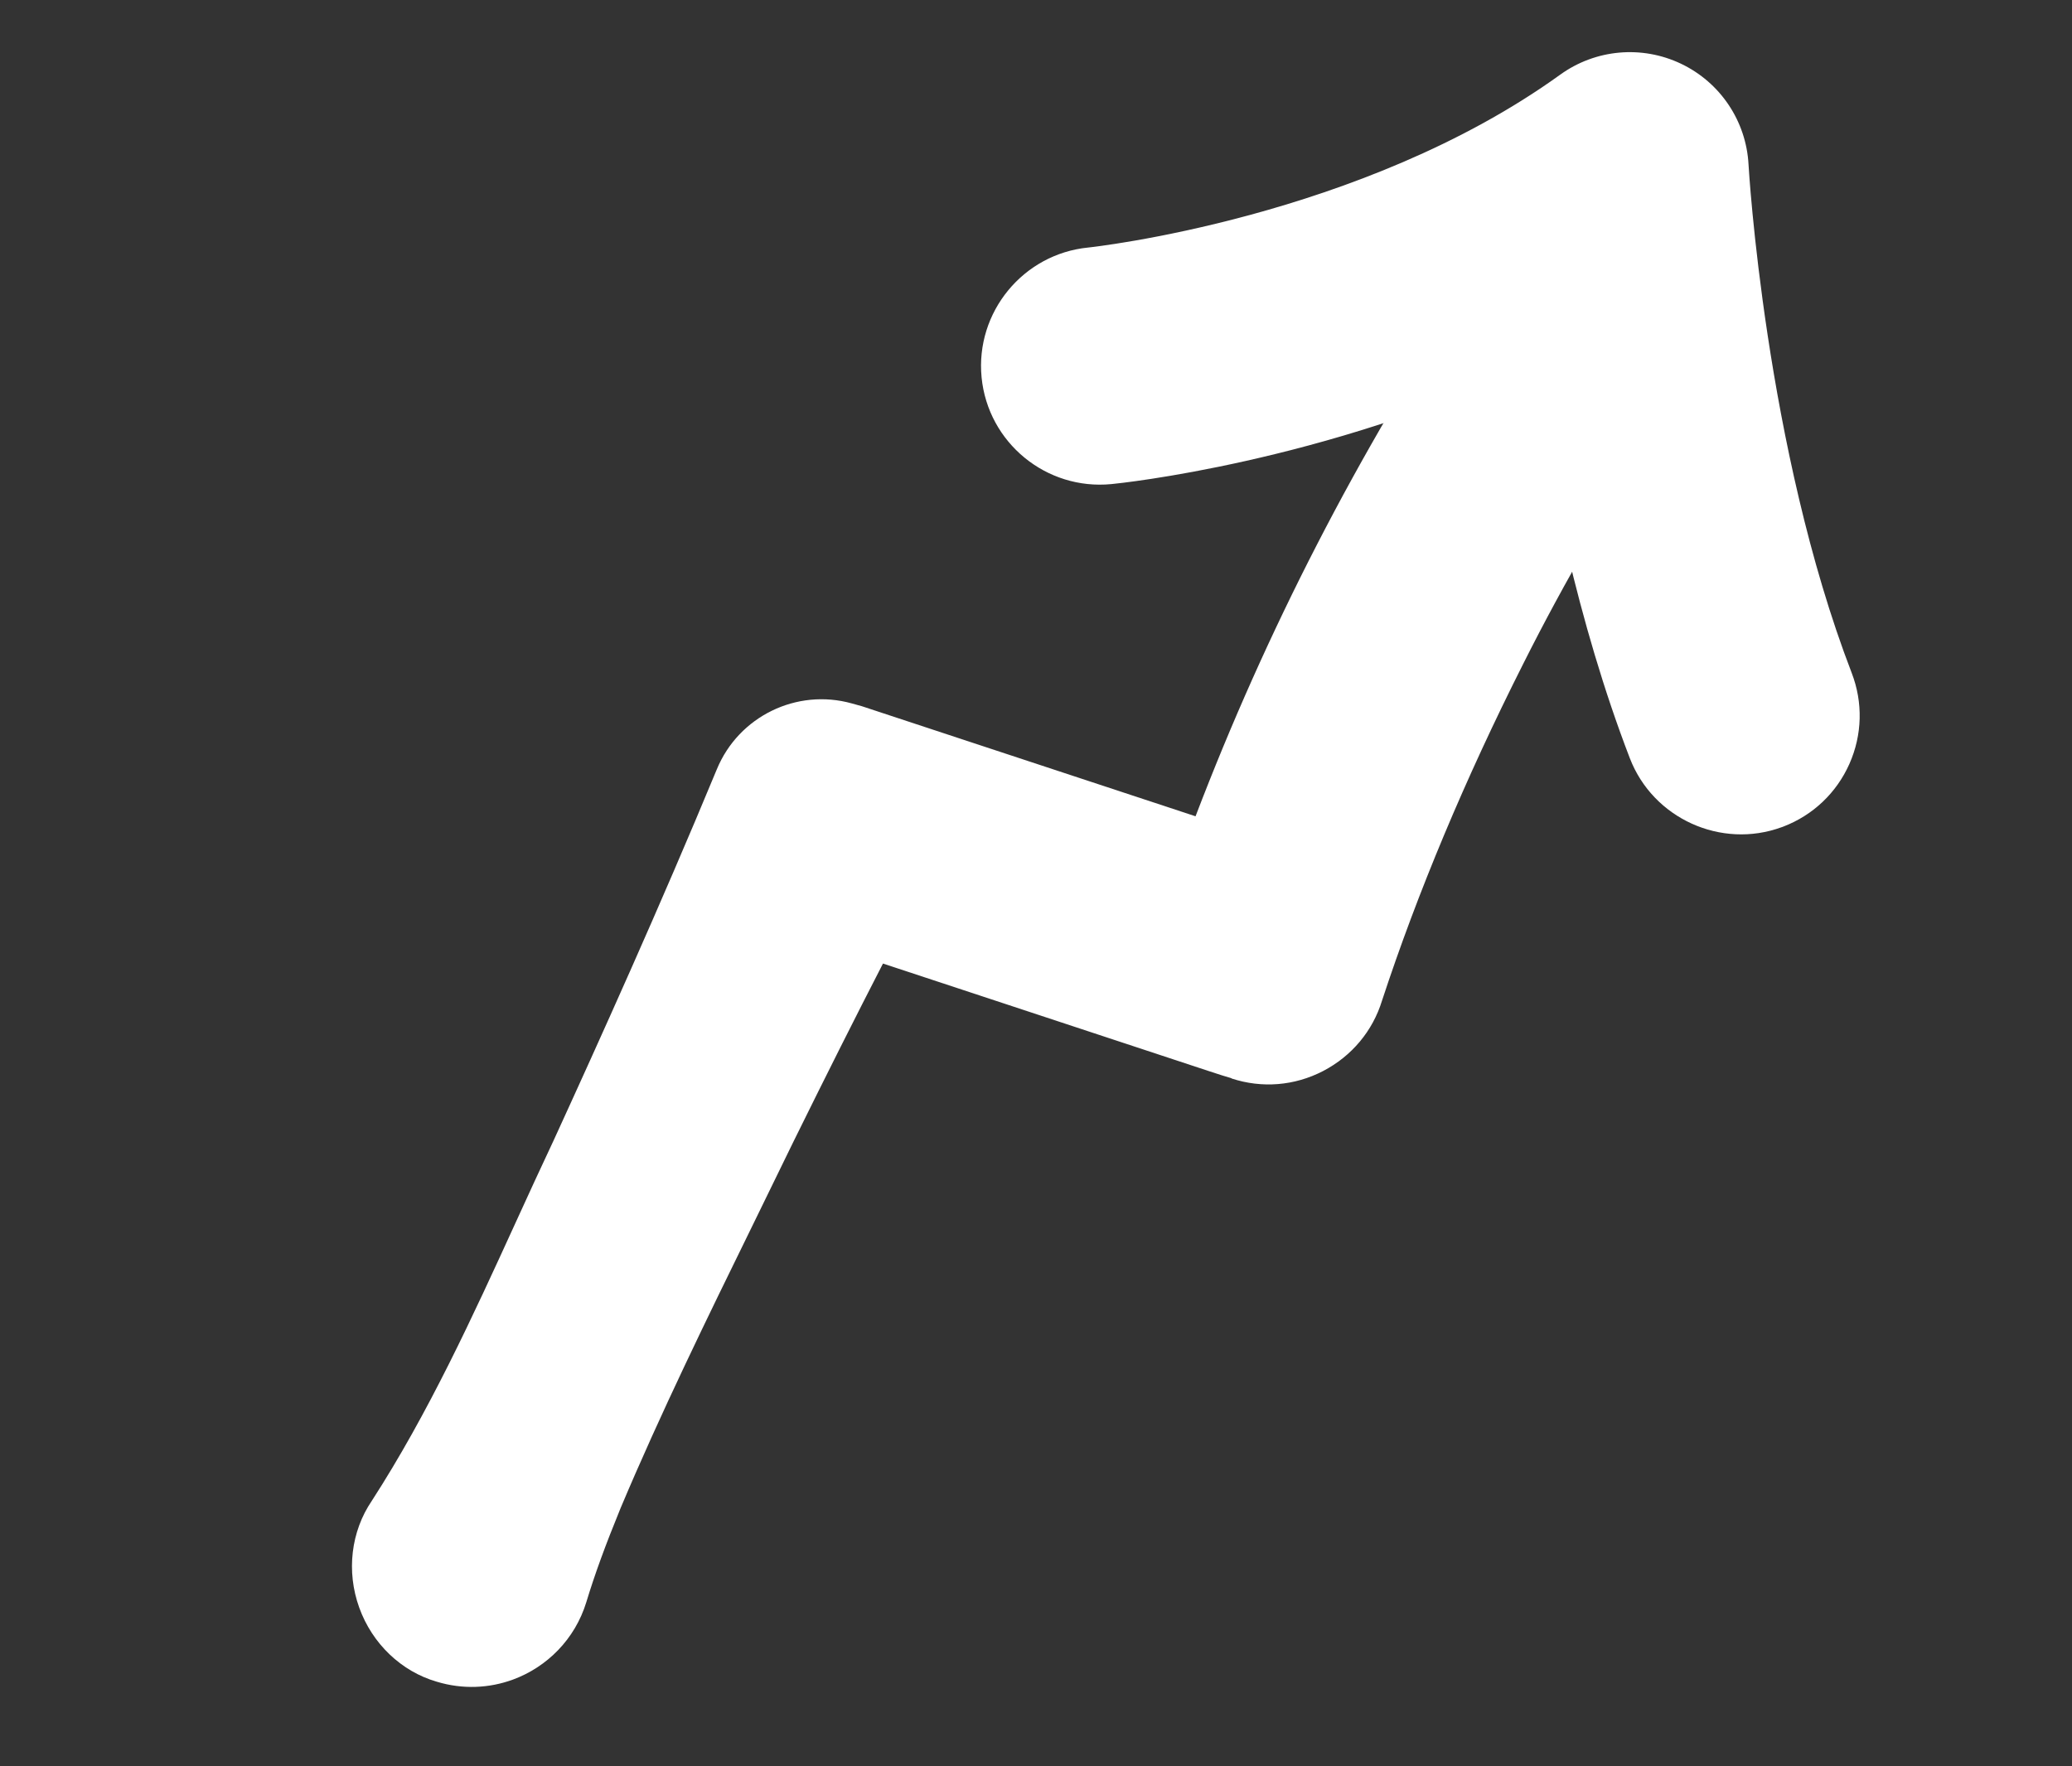 <?xml version="1.0" encoding="UTF-8"?> <svg xmlns="http://www.w3.org/2000/svg" width="61" height="52" viewBox="0 0 61 52" fill="none"><rect x="0" y="0" width="61" height="52" fill="#333333" stroke="none"/><path d="M11.445 44.516C13.617 41.152 15.135 37.442 16.838 33.832C18.498 30.204 20.129 26.564 21.653 22.878C22.187 21.583 23.601 20.916 24.916 21.284L25.188 21.36L38.252 25.669L34.566 27.578C36.767 20.92 39.872 14.575 43.743 8.727C44.623 7.386 46.422 7.012 47.763 7.892C49.124 8.782 49.484 10.625 48.563 11.964C47.008 14.31 45.575 16.759 44.308 19.279C42.682 22.503 41.243 25.843 40.118 29.274C39.644 30.826 37.982 31.691 36.439 31.186C36.44 31.188 23.368 26.871 23.367 26.874L26.901 25.356C25.49 27.997 24.147 30.669 22.823 33.352C21.087 36.942 19.267 40.496 17.721 44.173C17.344 45.097 16.987 46.032 16.692 46.994C16.22 48.543 14.581 49.417 13.029 48.943C11.173 48.408 10.353 46.104 11.439 44.515L11.445 44.516Z" fill="white"></path><path d="M15.101 49.452C14.405 49.708 13.621 49.747 12.857 49.514C11.816 49.213 10.959 48.397 10.576 47.333C10.191 46.267 10.332 45.092 10.947 44.187C12.614 41.607 13.921 38.752 15.183 35.991C15.552 35.184 15.92 34.38 16.299 33.577C17.654 30.619 19.427 26.698 21.104 22.65C21.746 21.092 23.455 20.258 25.078 20.711L25.376 20.794L35.197 24.034C37.278 18.584 39.978 13.339 43.246 8.401C43.758 7.62 44.544 7.085 45.459 6.896C46.375 6.706 47.307 6.882 48.09 7.395C48.882 7.912 49.42 8.711 49.603 9.643C49.786 10.577 49.591 11.52 49.055 12.302C47.486 14.666 46.068 17.106 44.843 19.547C43.129 22.945 41.732 26.28 40.687 29.461C40.413 30.355 39.796 31.095 38.953 31.534C38.11 31.971 37.154 32.048 36.255 31.753L36.258 31.747C36.111 31.707 35.906 31.64 35.603 31.541L28.932 29.339C27.919 29.005 26.895 28.667 25.995 28.37C25.199 29.916 24.343 31.619 23.357 33.618C22.961 34.435 22.56 35.253 22.158 36.075C20.831 38.784 19.457 41.587 18.269 44.406C17.822 45.498 17.51 46.352 17.262 47.17C16.926 48.268 16.102 49.084 15.099 49.453L15.101 49.452ZM19.614 29.135C18.809 30.949 18.045 32.63 17.381 34.082C17.003 34.884 16.636 35.685 16.27 36.486C14.989 39.288 13.662 42.183 11.947 44.839L11.939 44.852C11.533 45.444 11.445 46.221 11.7 46.928C11.958 47.644 12.505 48.17 13.199 48.37C14.441 48.749 15.749 48.052 16.126 46.818C16.387 45.965 16.709 45.078 17.172 43.945C18.376 41.087 19.757 38.269 21.091 35.544C21.492 34.726 21.893 33.91 22.289 33.091C23.245 31.156 24.076 29.498 24.852 27.99C24.186 27.77 23.668 27.599 23.397 27.511L19.612 29.136L19.614 29.135ZM36.342 30.524L36.628 30.617C37.221 30.811 37.85 30.76 38.405 30.473C38.962 30.184 39.368 29.697 39.55 29.099C40.615 25.85 42.035 22.46 43.776 19.009C45.022 16.528 46.465 14.045 48.067 11.633C48.426 11.11 48.555 10.485 48.434 9.872C48.312 9.258 47.959 8.732 47.437 8.39C46.92 8.051 46.306 7.934 45.701 8.06C45.096 8.186 44.58 8.538 44.241 9.054C41.03 13.905 38.377 19.057 36.33 24.405L39.786 25.544L33.542 28.778L34.002 27.389C34.251 26.639 34.51 25.893 34.781 25.15L25.017 21.928L24.759 21.855C23.717 21.564 22.62 22.1 22.207 23.101C21.382 25.1 20.531 27.065 19.717 28.902L23.009 26.395C23.097 26.329 23.163 26.288 23.243 26.276L28.231 24.135L27.43 25.634C27.14 26.175 26.849 26.724 26.553 27.293L29.307 28.203C32.185 29.152 35.391 30.211 36.339 30.523L36.342 30.524ZM35.913 25.527C35.81 25.806 35.71 26.087 35.612 26.367L36.72 25.792L35.912 25.525L35.913 25.527ZM25.052 26.8L25.407 26.916C25.469 26.8 25.528 26.684 25.59 26.57L25.054 26.799L25.052 26.8Z" fill="white"></path><path d="M52.25 23.794C50.766 24.34 49.111 23.593 48.541 22.113C46.911 17.88 46.029 13.214 45.567 9.856C39.288 12.978 32.989 13.629 32.668 13.66C31.073 13.817 29.653 12.649 29.496 11.055C29.339 9.46 30.505 8.04 32.1 7.883C32.256 7.866 40.312 6.991 46.288 2.682C47.15 2.06 48.279 1.96 49.239 2.418C50.197 2.877 50.829 3.819 50.885 4.878C50.89 4.96 51.379 13.322 53.962 20.028C54.537 21.525 53.792 23.204 52.296 23.78C52.282 23.785 52.267 23.791 52.253 23.796L52.25 23.794Z" fill="white"></path><path d="M52.455 24.354C50.673 25.009 48.666 24.1 47.983 22.325C46.444 18.326 45.571 13.952 45.09 10.745C38.945 13.617 32.983 14.228 32.722 14.253C30.801 14.441 29.086 13.033 28.898 11.111C28.712 9.192 30.122 7.477 32.038 7.288C32.116 7.28 40.079 6.421 45.936 2.196C46.975 1.448 48.338 1.326 49.492 1.878C50.647 2.429 51.408 3.565 51.477 4.844C51.481 4.926 51.964 13.185 54.514 19.812C54.85 20.685 54.826 21.635 54.447 22.491C54.067 23.345 53.377 24 52.505 24.336L52.453 24.355L52.455 24.354ZM46.042 8.952L46.157 9.774C46.598 12.964 47.464 17.659 49.097 21.898C49.547 23.067 50.87 23.666 52.044 23.235L52.077 23.222C52.652 23.001 53.108 22.569 53.356 22.005C53.606 21.442 53.622 20.814 53.401 20.239C50.769 13.406 50.291 4.993 50.285 4.908C50.24 4.066 49.739 3.317 48.977 2.954C48.216 2.591 47.318 2.672 46.635 3.165C40.521 7.573 32.242 8.466 32.159 8.474C30.891 8.6 29.964 9.731 30.088 10.994C30.213 12.26 31.343 13.189 32.608 13.065C32.871 13.039 39.098 12.402 45.3 9.318L46.044 8.949L46.042 8.952Z" fill="white"></path></svg> 